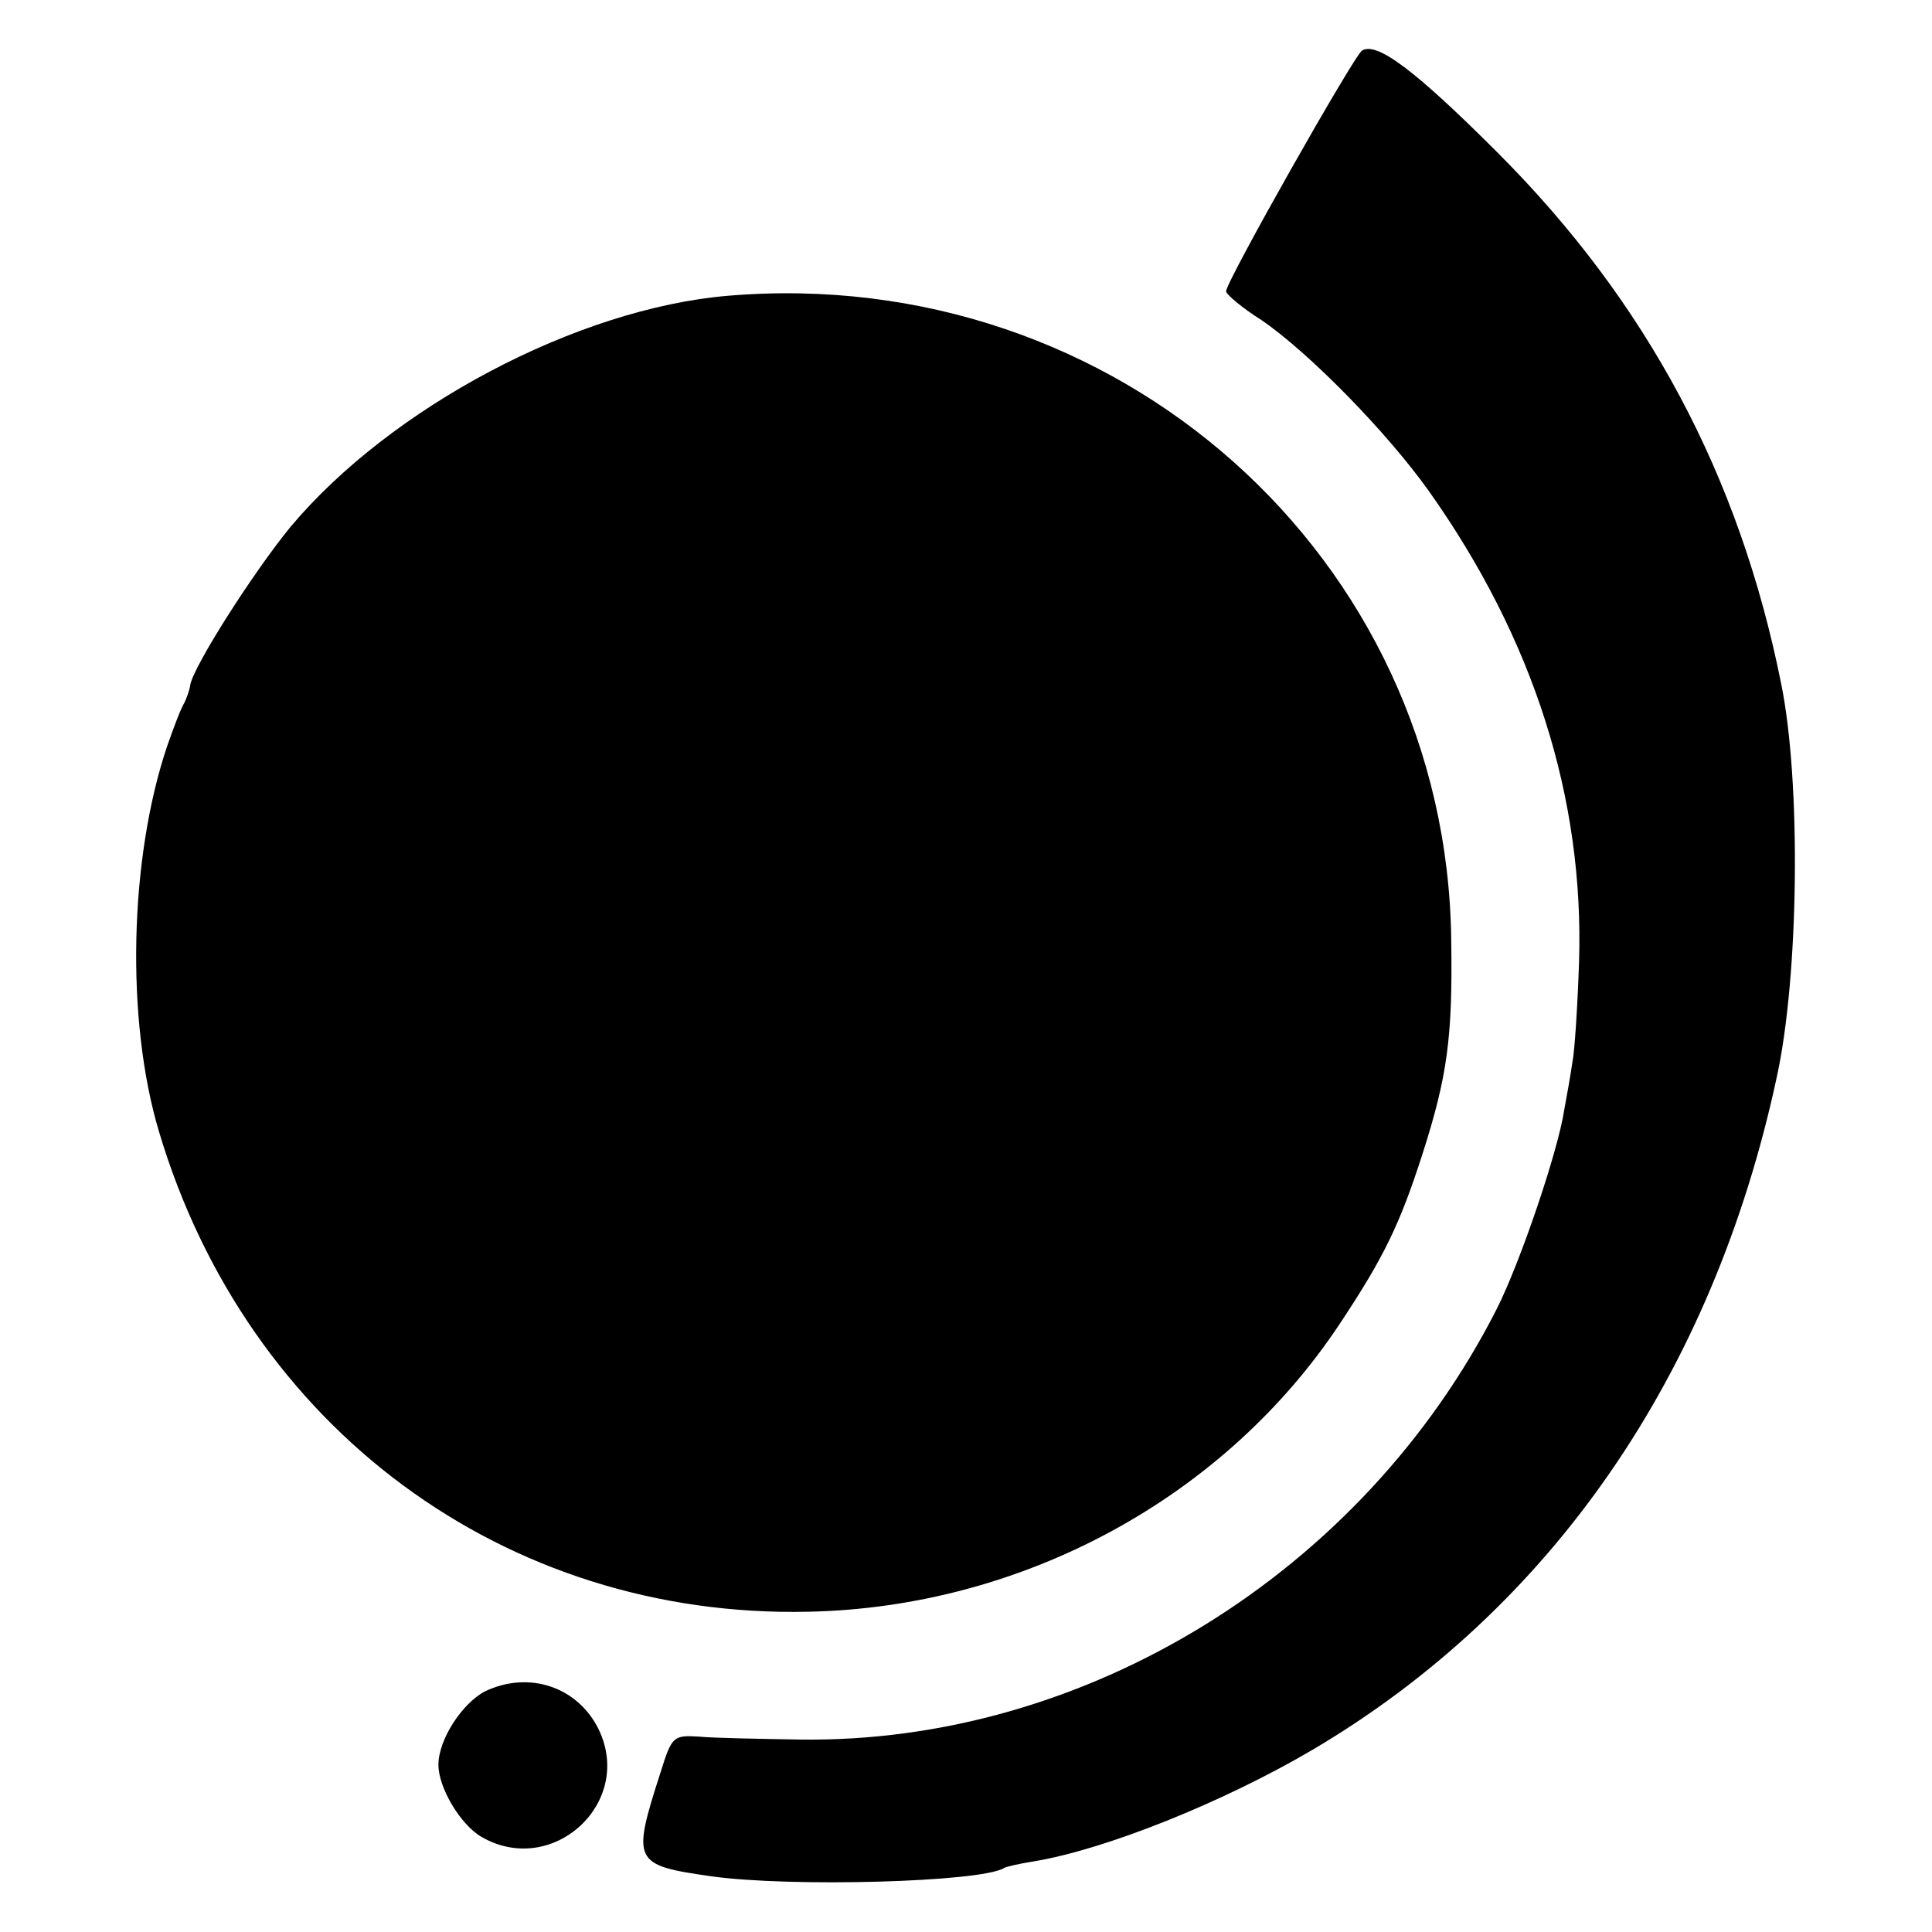 <?xml version="1.0" standalone="no"?>
<!DOCTYPE svg PUBLIC "-//W3C//DTD SVG 20010904//EN"
 "http://www.w3.org/TR/2001/REC-SVG-20010904/DTD/svg10.dtd">
<svg version="1.0" xmlns="http://www.w3.org/2000/svg"
 width="260pt" height="260pt" viewBox="0 0 260 260"
 preserveAspectRatio="xMidYMid meet">
<g transform="translate(0,260) scale(0.1,-0.1)"
fill="#000000" stroke="none">
<path d="M1833 2532 c-11 -7 -183 -311 -183 -324 0 -4 21 -22 48 -39 64 -44
168 -150 225 -230 141 -199 209 -413 202 -634 -2 -60 -6 -121 -9 -135 -2 -14
-7 -43 -11 -64 -8 -54 -59 -205 -91 -268 -180 -354 -553 -585 -939 -579 -55 1
-116 2 -135 4 -34 2 -36 0 -51 -48 -39 -121 -37 -125 68 -140 106 -15 363 -8
394 11 3 2 21 6 40 9 97 16 256 80 375 150 322 190 539 505 625 905 30 136 33
398 6 530 -56 280 -181 514 -382 715 -111 111 -162 149 -182 137z"/>
<path d="M980 2202 c-203 -17 -454 -150 -589 -311 -50 -61 -131 -188 -135
-213 -1 -7 -5 -18 -8 -24 -4 -6 -14 -32 -23 -58 -51 -151 -56 -369 -11 -519
119 -399 466 -655 874 -646 289 6 561 154 716 389 59 89 80 133 110 226 34
106 41 158 39 289 -6 515 -450 911 -973 867z"/>
<path d="M653 324 c-31 -16 -63 -65 -63 -99 0 -31 30 -81 58 -97 95 -55 205
45 158 144 -28 58 -94 80 -153 52z"/>
</g>
</svg>
